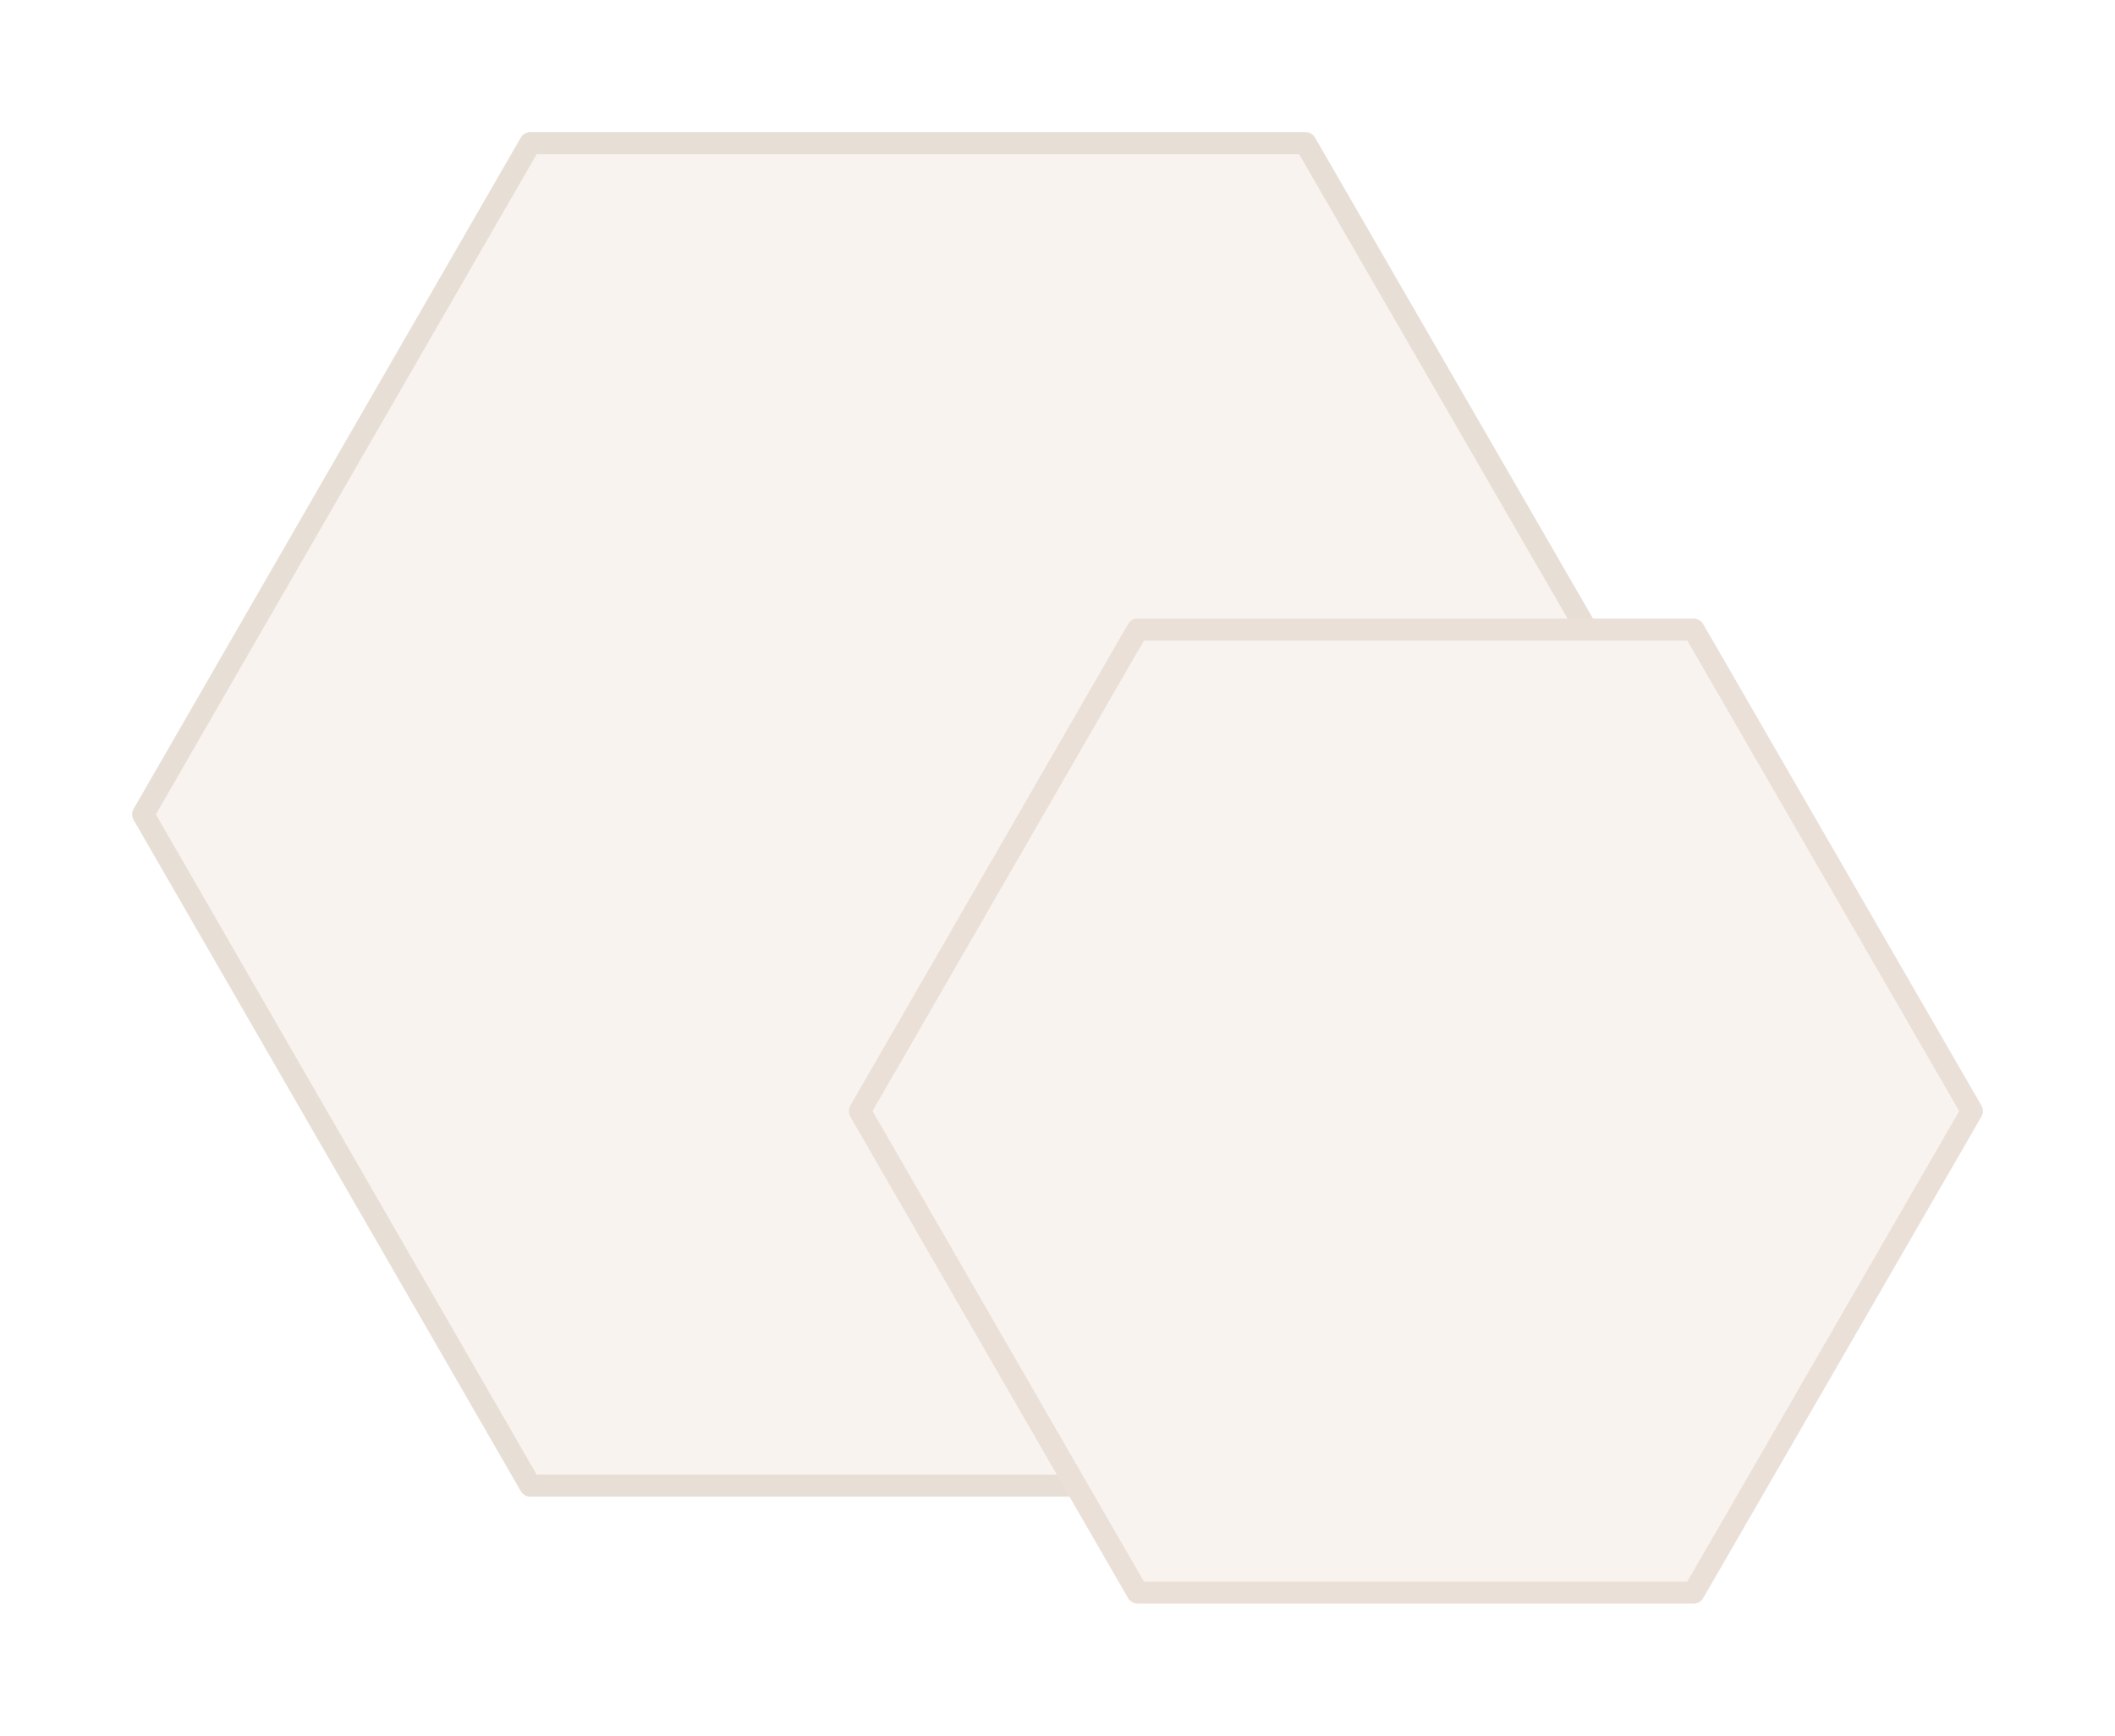 <svg xmlns="http://www.w3.org/2000/svg" xmlns:xlink="http://www.w3.org/1999/xlink" width="144.132" height="118.285" viewBox="0 0 144.132 118.285"><defs><filter id="a" x="0" y="0" width="125.153" height="110.989" filterUnits="userSpaceOnUse"><feOffset dx="2" dy="3" input="SourceAlpha"/><feGaussianBlur stdDeviation="3" result="b"/><feFlood flood-opacity="0.161"/><feComposite operator="in" in2="b"/><feComposite in="SourceGraphic"/></filter><filter id="c" x="48.844" y="33.157" width="95.289" height="85.128" filterUnits="userSpaceOnUse"><feOffset dx="2" dy="3" input="SourceAlpha"/><feGaussianBlur stdDeviation="3" result="d"/><feFlood flood-opacity="0.161"/><feComposite operator="in" in2="d"/><feComposite in="SourceGraphic"/></filter></defs><g transform="translate(7.75 6.75)"><g transform="matrix(1, 0, 0, 1, -7.75, -6.75)" filter="url(#a)"><path d="M56.6,352.344h52.826l26.439,45.745-26.439,45.743H56.6L30.215,398.089Z" transform="translate(-22.46 -345.59)" fill="#f8f3ef" stroke="#e7ded5" stroke-linecap="round" stroke-linejoin="round" stroke-width="1.5"/></g><g transform="matrix(1, 0, 0, 1, -7.75, -6.75)" filter="url(#c)"><path d="M49.143,352.344H87.038L106,385.158,87.038,417.972H49.143L30.215,385.158Z" transform="translate(26.38 -312.44)" fill="#f8f3ef" stroke="#eae0d8" stroke-linecap="round" stroke-linejoin="round" stroke-width="1.5"/></g></g></svg>